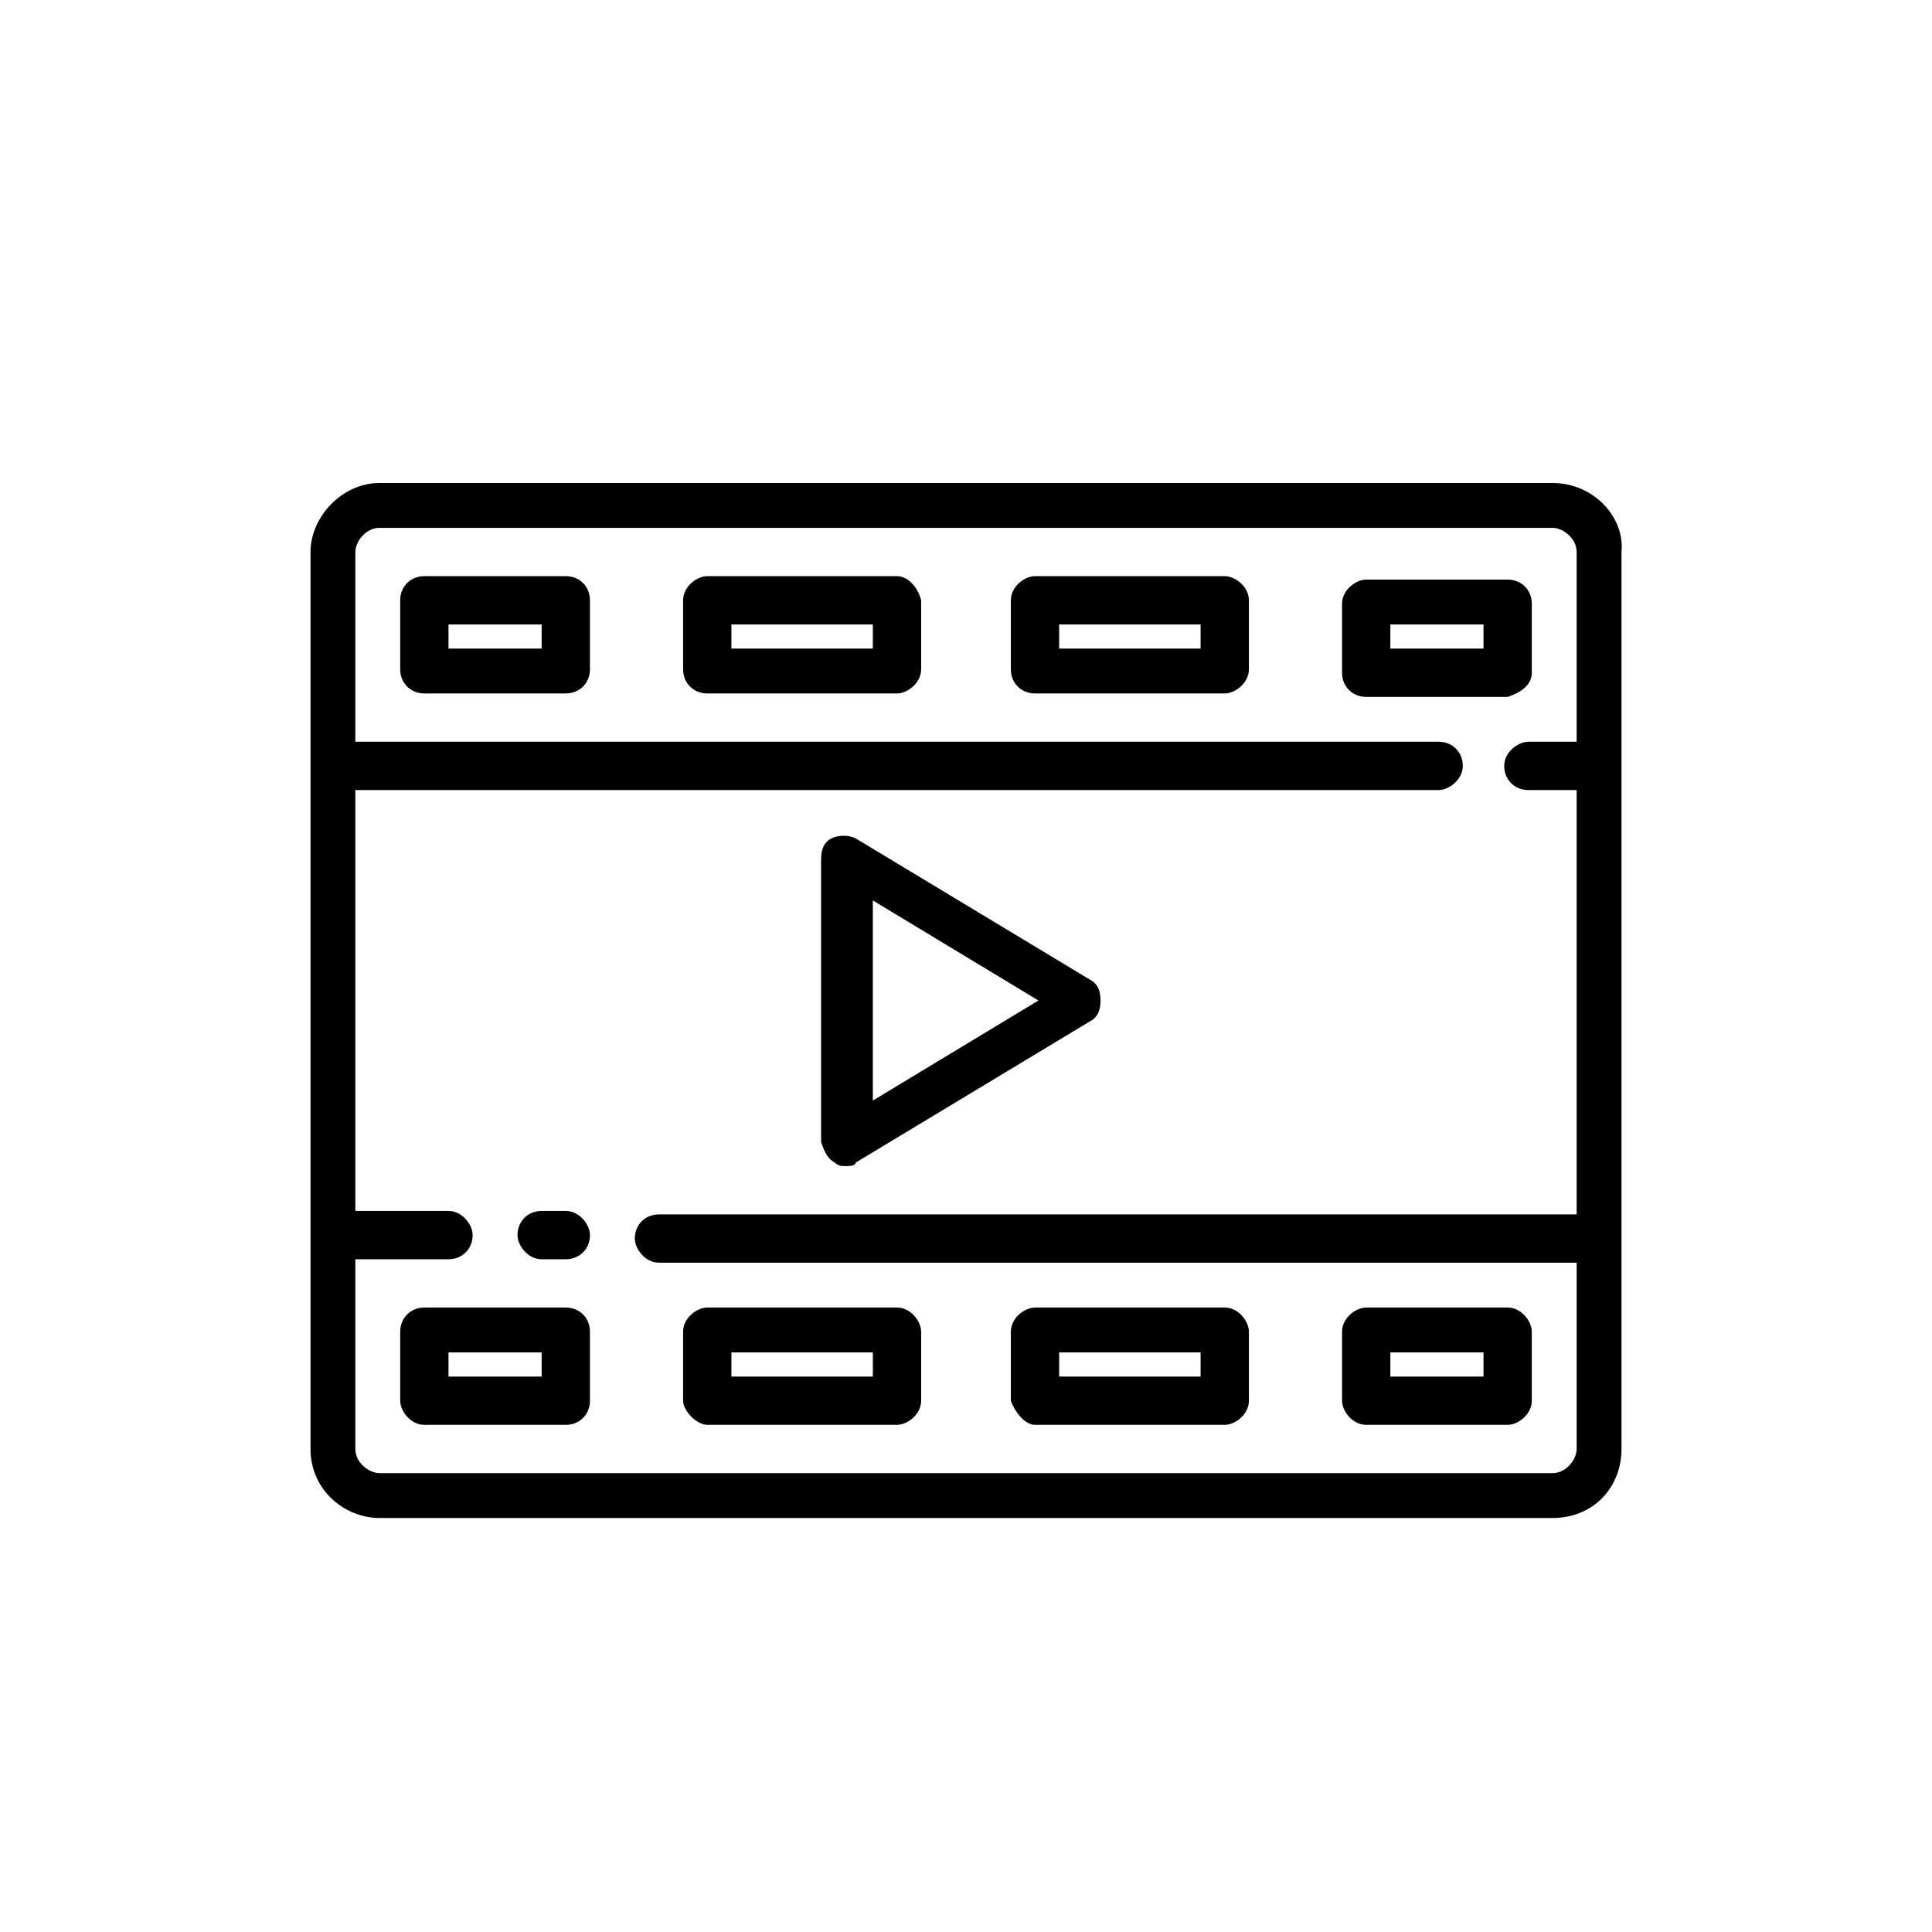 <svg xmlns="http://www.w3.org/2000/svg" xml:space="preserve" viewBox="0 0 56 56"><path d="M45 14H11c-1.1 0-2 1-2 2v26c0 1.2 1 2 2 2h34c1.2 0 2-.9 2-2V16c.1-1-.8-2-2-2m.7 28c0 .3-.3.7-.7.7H11c-.3 0-.7-.3-.7-.7v-5.5H13c.4 0 .7-.3.7-.7 0-.3-.3-.7-.7-.7h-2.7V22.9h31.4c.3 0 .7-.3.7-.7s-.3-.7-.7-.7H10.3V16c0-.3.3-.7.7-.7h34c.3 0 .7.3.7.7v5.5h-1.4c-.3 0-.7.3-.7.7s.3.7.7.7h1.4v12.3H19.1c-.4 0-.7.3-.7.7 0 .3.3.7.7.7h26.6z"/><path d="M24.2 33.7c.1.1.2.1.3.1s.3 0 .3-.1l6.8-4.1q.3-.15.3-.6t-.3-.6l-6.8-4.1c-.2-.1-.5-.1-.7 0s-.3.3-.3.6v8.2c.1.3.2.5.4.6m1.1-7.6 4.8 2.9-4.8 2.9zM16.4 16.7h-4.1c-.4 0-.7.3-.7.7v2c0 .4.3.7.7.7h4.1c.4 0 .7-.3.7-.7v-2c0-.4-.3-.7-.7-.7m-.7 2.1H13v-.7h2.7zM26 16.7h-5.5c-.3 0-.7.3-.7.7v2c0 .4.3.7.7.7H26c.3 0 .7-.3.7-.7v-2c-.1-.4-.4-.7-.7-.7m-.7 2.1h-4.1v-.7h4.1zM35.5 16.7H30c-.3 0-.7.3-.7.7v2c0 .4.3.7.7.7h5.5c.3 0 .7-.3.7-.7v-2c0-.4-.4-.7-.7-.7m-.7 2.1h-4.1v-.7h4.1zM44.4 19.5v-2c0-.4-.3-.7-.7-.7h-4.1c-.3 0-.7.3-.7.7v2c0 .4.3.7.7.7h4.1c.3-.1.7-.3.7-.7m-1.4-.7h-2.7v-.7H43zM16.4 37.9h-4.1c-.4 0-.7.3-.7.7v2c0 .3.3.7.7.7h4.1c.4 0 .7-.3.7-.7v-2c0-.4-.3-.7-.7-.7m-.7 2H13v-.7h2.7zM20.5 41.3H26c.3 0 .7-.3.7-.7v-2c0-.3-.3-.7-.7-.7h-5.5c-.3 0-.7.3-.7.7v2c0 .3.4.7.7.7m.7-2.1h4.1v.7h-4.1zM30 41.3h5.5c.3 0 .7-.3.7-.7v-2c0-.3-.3-.7-.7-.7H30c-.3 0-.7.3-.7.7v2c.1.3.4.7.7.7m.7-2.1h4.1v.7h-4.1zM39.6 41.3h4.1c.3 0 .7-.3.7-.7v-2c0-.3-.3-.7-.7-.7h-4.1c-.3 0-.7.3-.7.7v2c0 .3.3.7.7.7m.7-2.1H43v.7h-2.7zM16.4 35.1h-.7c-.4 0-.7.3-.7.7 0 .3.3.7.7.7h.7c.4 0 .7-.3.7-.7 0-.3-.3-.7-.7-.7"/></svg>